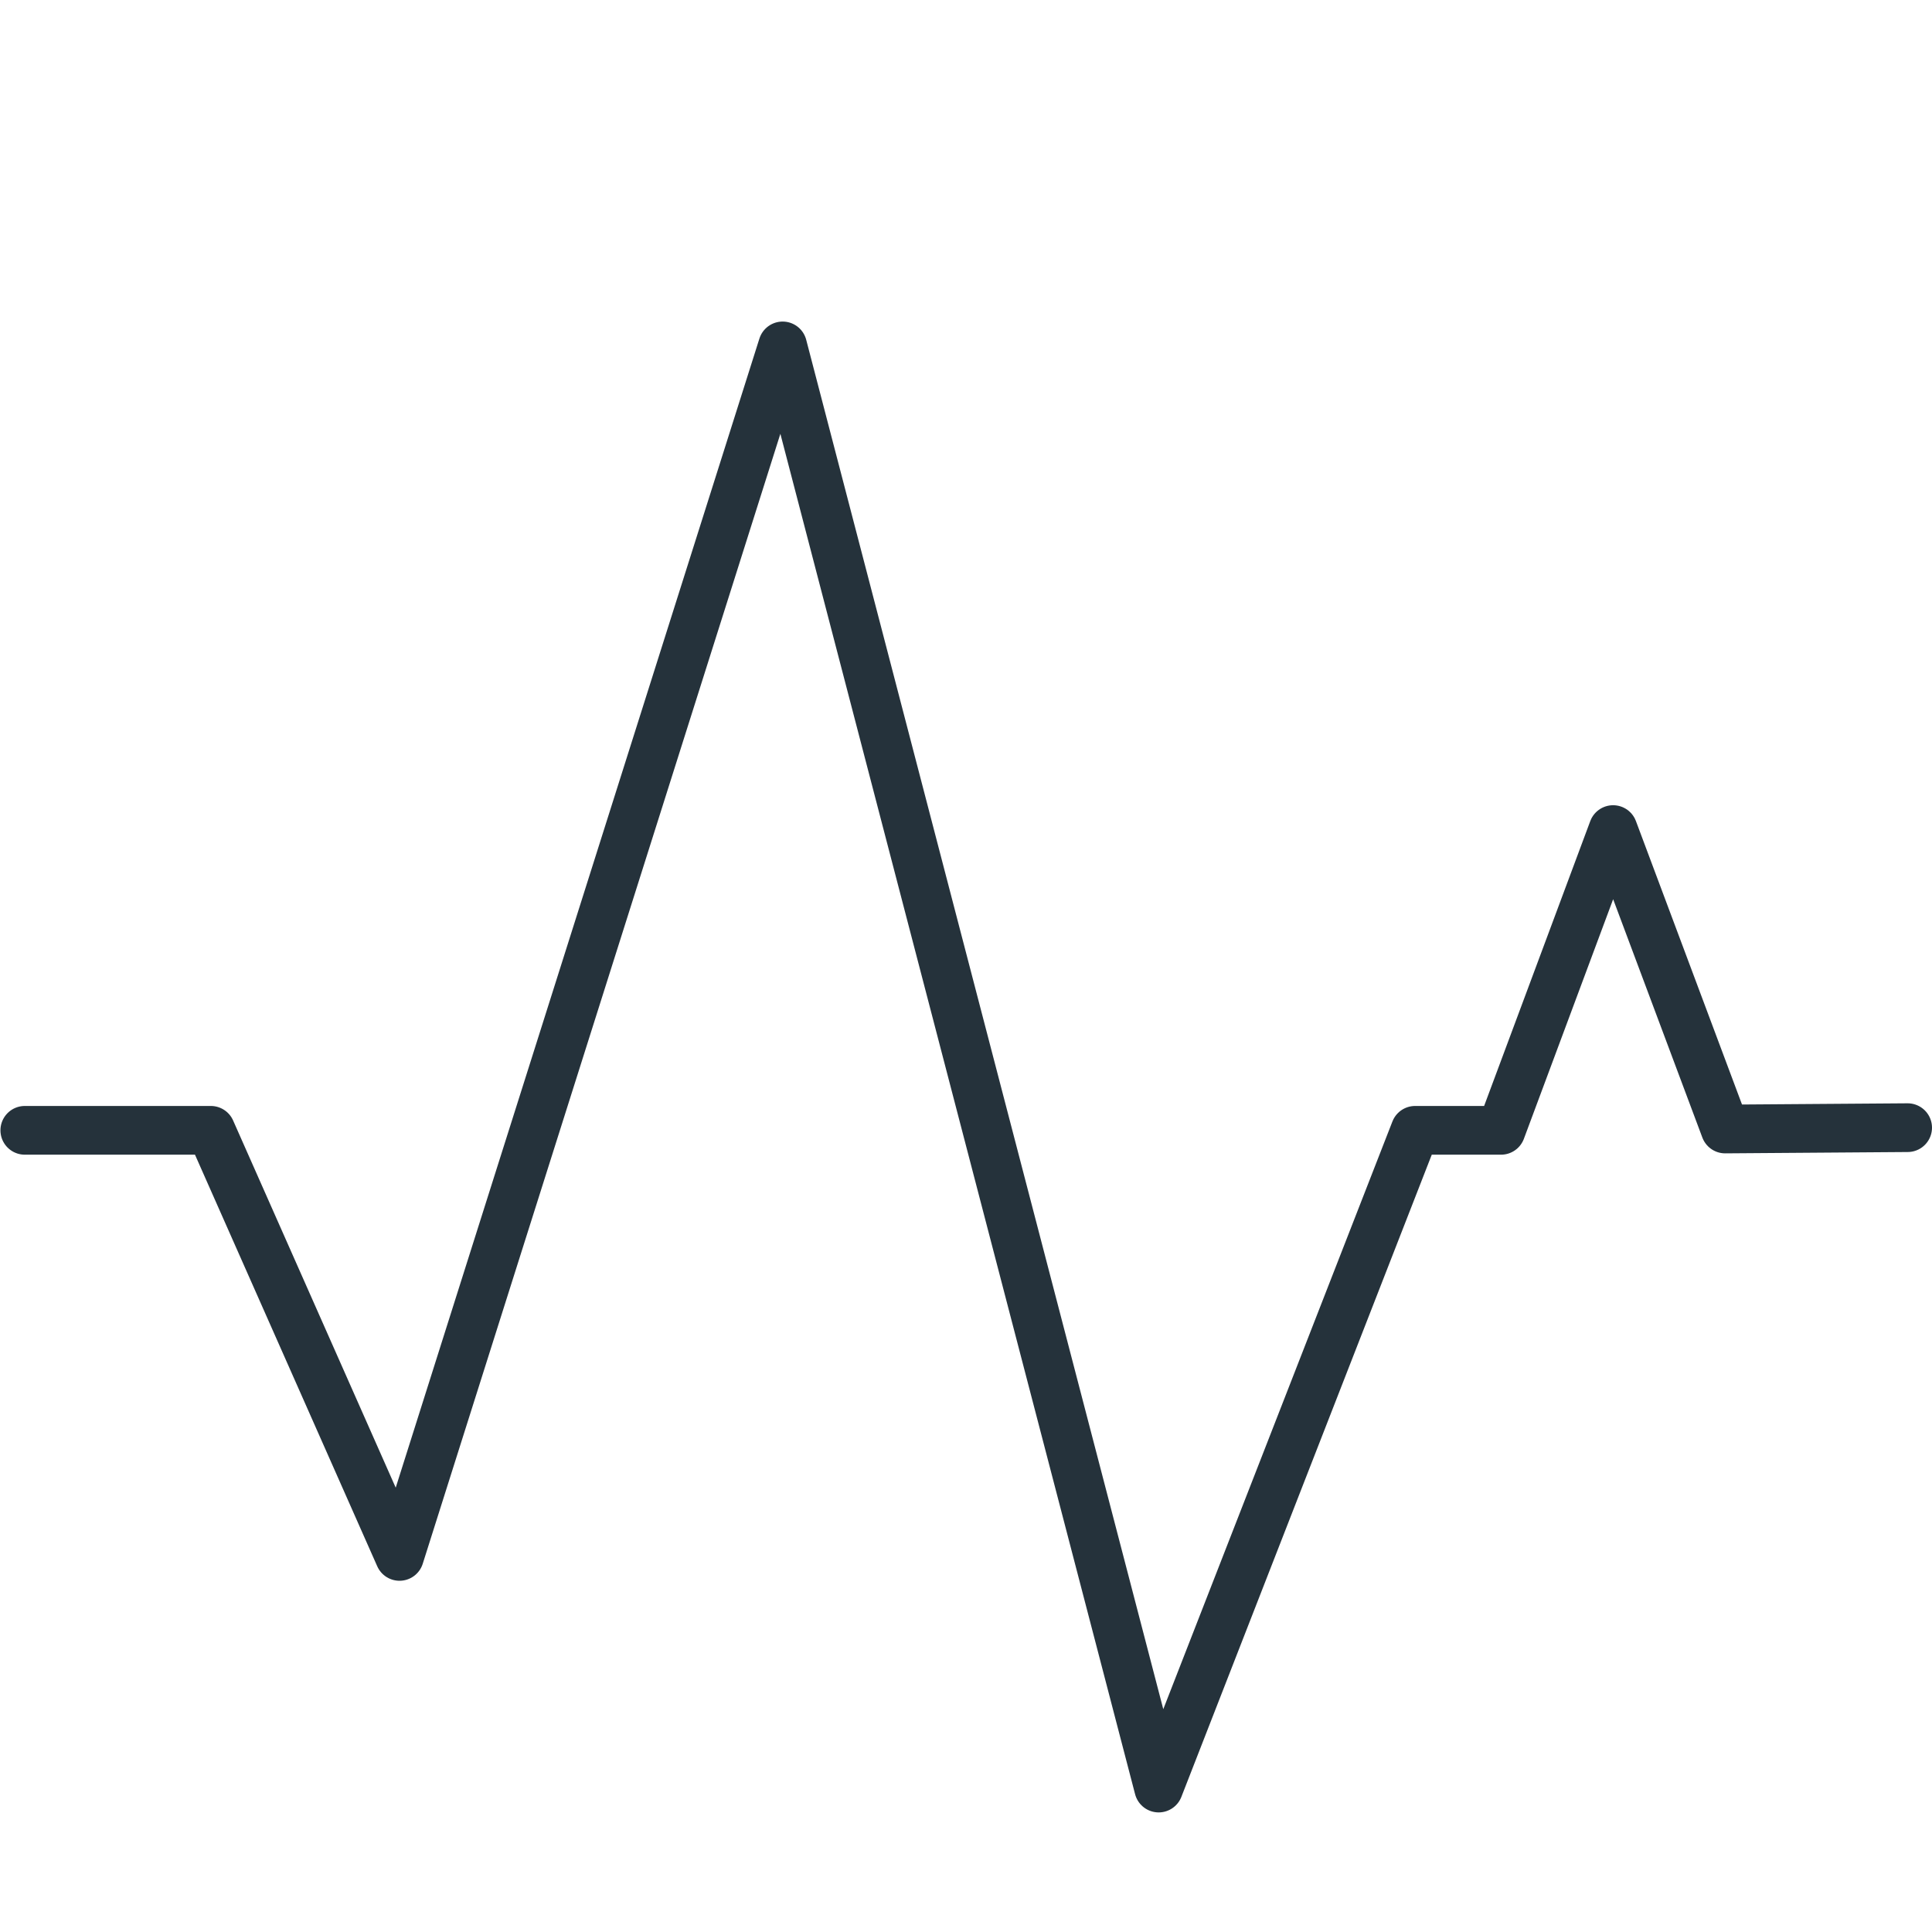 <svg xmlns="http://www.w3.org/2000/svg" id="Ebene_2" viewBox="0 0 436.2 436.2"><defs><style>.cls-1{fill:none;stroke:#25323b;stroke-linecap:round;stroke-linejoin:round;stroke-width:11px;}</style></defs><polyline class="cls-1" points="5.6 255.2 47.6 255.2 90.2 351.4 176.7 78.1 261.6 403.7 319.5 255.2 338.9 255.2 364.2 187.3 389.5 254.9 430.7 254.6"></polyline></svg>